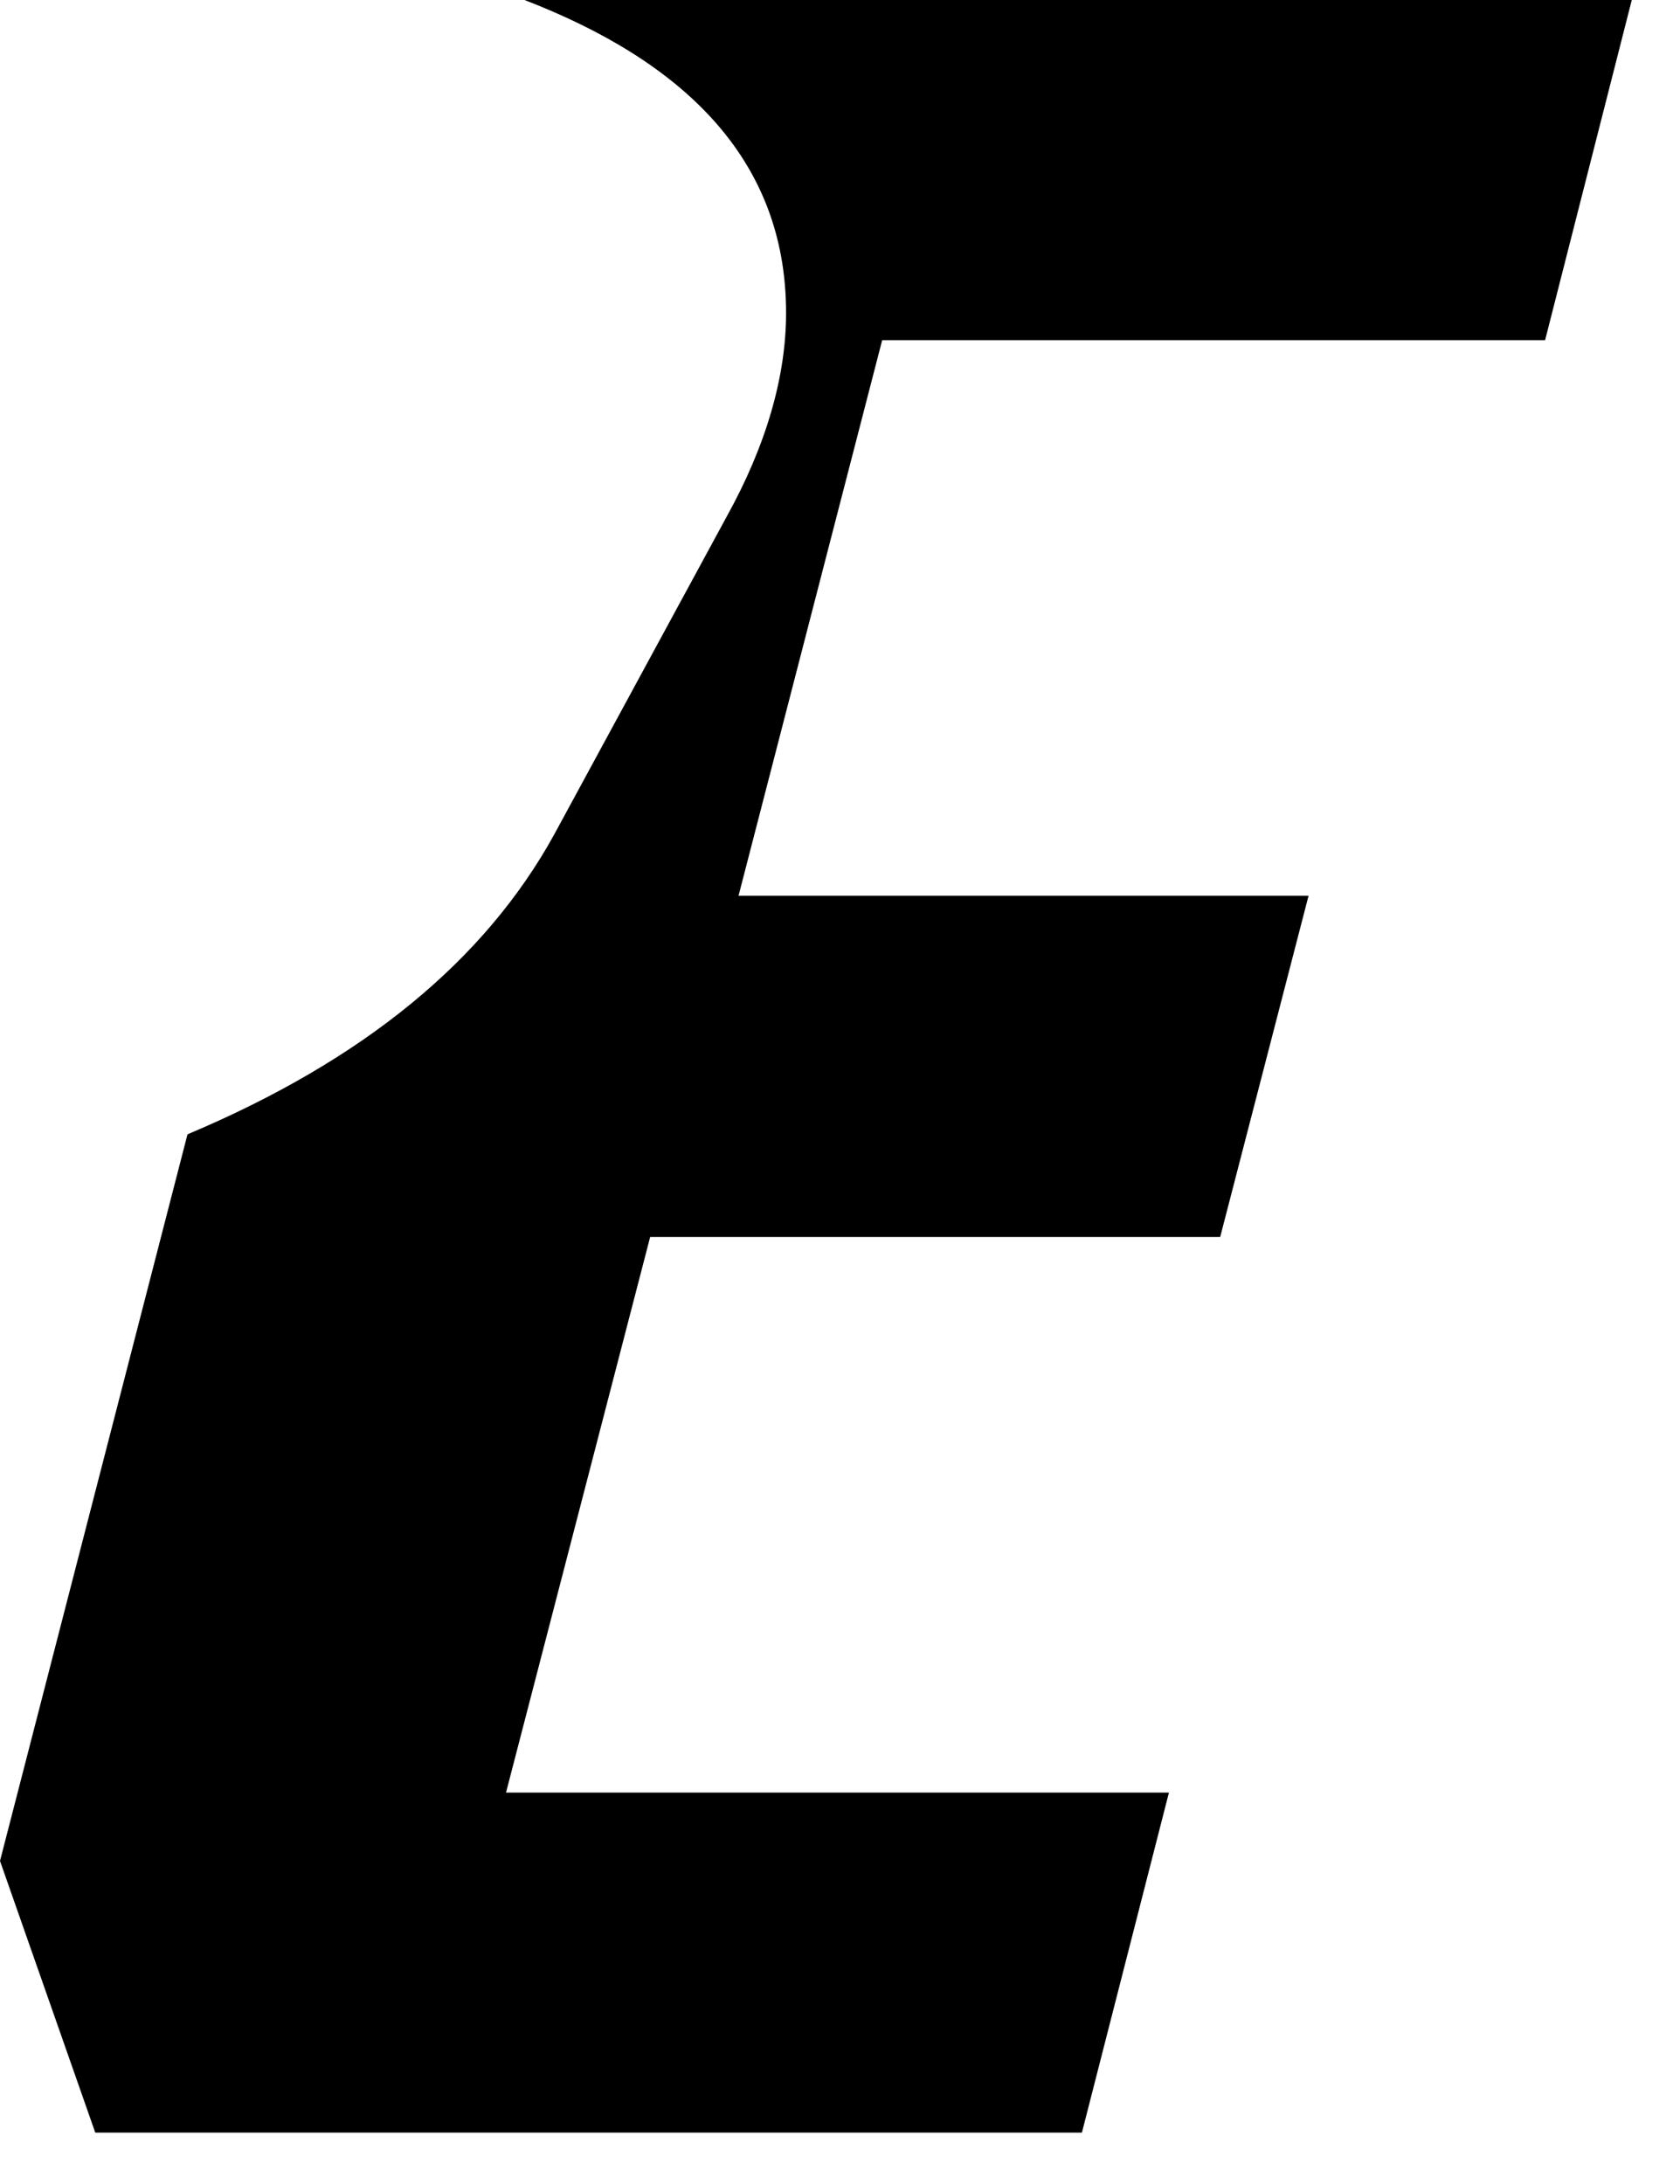 <?xml version="1.0" encoding="utf-8"?>
<svg xmlns="http://www.w3.org/2000/svg" fill="none" height="100%" overflow="visible" preserveAspectRatio="none" style="display: block;" viewBox="0 0 10 13" width="100%">
<path d="M3.87 7.363H7.263L7.789 5.332H4.396L5.251 2.025H9.197L9.713 0H3.122C4.047 0.357 4.679 0.932 4.679 1.862C4.679 2.241 4.561 2.65 4.325 3.076L3.3 4.965C2.886 5.718 2.163 6.311 1.116 6.752L0 11.077L0.567 12.694H6.44L6.958 10.67H3.012L3.87 7.363Z" fill="black" id="Path 233"/>
</svg>